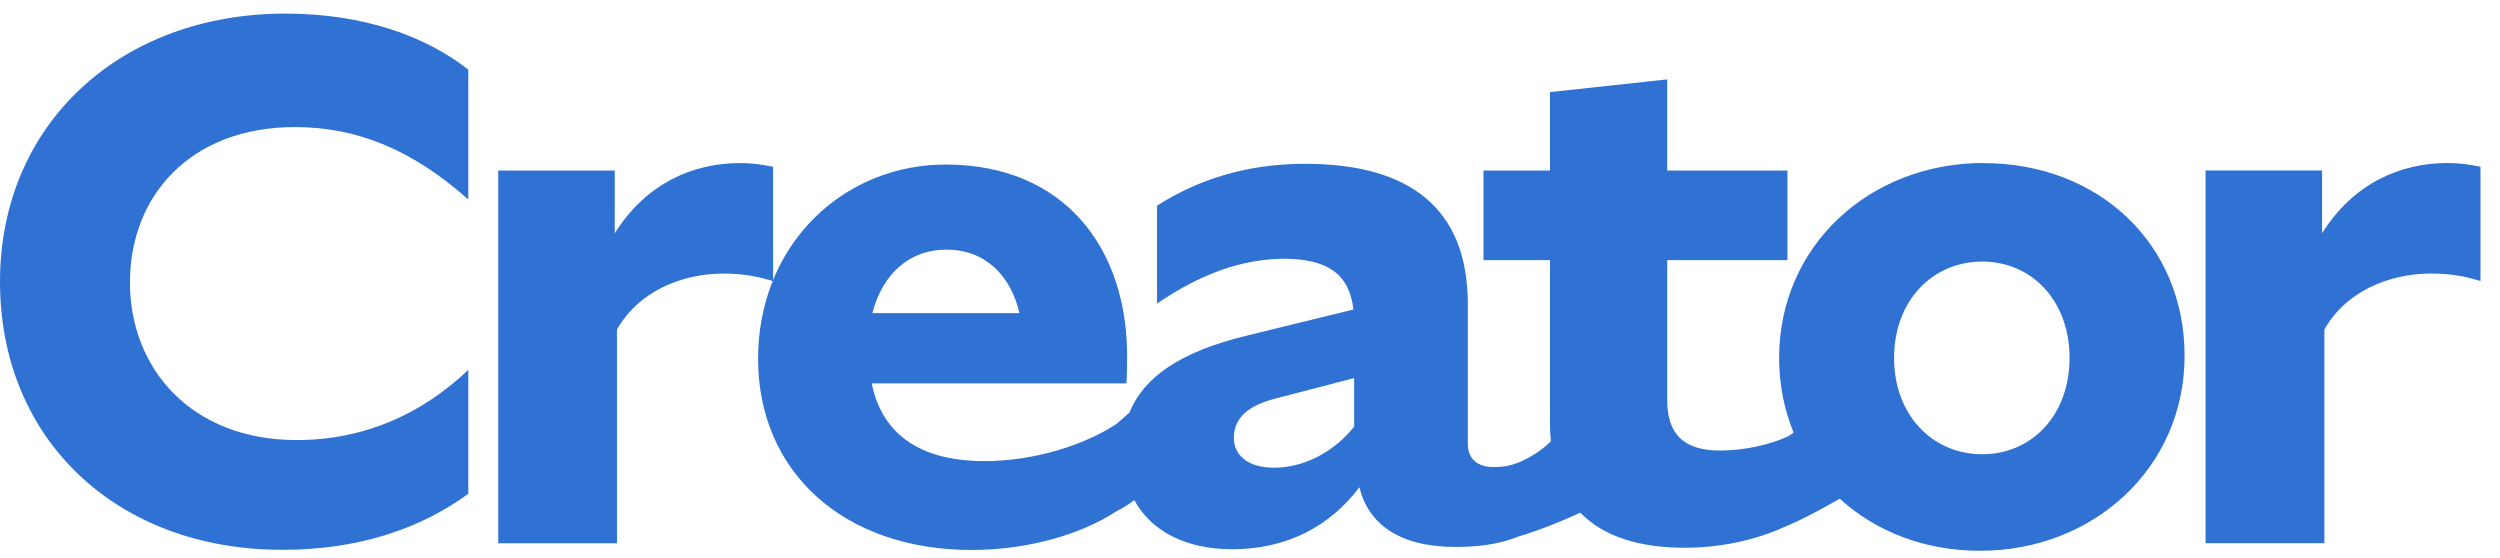 <svg width="121" height="27" viewBox="0 0 121 27" fill="none" xmlns="http://www.w3.org/2000/svg">
<path d="M0 13.635C0 21.299 5.675 26.612 13.664 26.612C17.278 26.612 20.279 25.635 22.666 23.9V17.9C20.426 20.032 17.642 21.299 14.351 21.299C9.288 21.299 6.29 17.864 6.29 13.671C6.29 9.478 9.217 6.15 14.279 6.15C17.353 6.15 20.025 7.306 22.666 9.657V3.37C20.641 1.778 17.642 0.658 13.811 0.658C5.821 0.658 0 6.007 0 13.635Z" fill="#3072D3"/>
<path d="M96.013 7.888C90.481 7.888 86.109 11.903 86.109 17.323C86.109 18.626 86.36 19.838 86.81 20.937C86.653 21.044 86.546 21.119 86.546 21.119C85.68 21.517 84.449 21.806 83.258 21.806C81.522 21.806 80.692 21.048 80.692 19.348V12.59H86.513V8.253H80.692V3.842L75.018 4.457V8.253H71.801V12.59H75.018V20.472C75.018 20.783 75.036 21.076 75.061 21.359C74.399 22.032 73.501 22.386 73.501 22.386C73.103 22.529 72.85 22.604 72.27 22.604C71.511 22.604 71.043 22.207 71.043 21.484V14.726C71.043 10.135 68.295 7.928 63.161 7.928C60.341 7.928 57.991 8.686 56.001 9.953V14.69C58.134 13.245 60.123 12.522 62.22 12.522C64.209 12.557 65.293 13.209 65.508 14.98L60.338 16.246C57.089 17.03 55.343 18.282 54.667 19.967L54.048 20.511C52.531 21.524 50.073 22.318 47.651 22.318C44.577 22.318 42.699 21.051 42.191 18.558H54.517C54.552 18.268 54.552 17.474 54.552 17.22C54.552 12.049 51.55 7.964 45.769 7.964C42.055 7.964 38.81 10.139 37.418 13.556V8.071C36.874 7.964 36.405 7.892 35.826 7.892C33.547 7.892 31.271 8.869 29.754 11.291V8.253H24.115V26.293H29.861V15.953C30.874 14.146 32.935 13.241 35.031 13.241C36.072 13.241 36.792 13.42 37.4 13.599C36.946 14.729 36.691 15.996 36.691 17.363C36.691 22.858 40.849 26.619 47.032 26.619C49.597 26.619 52.237 25.932 54.044 24.74C54.38 24.576 54.66 24.39 54.899 24.203C55.715 25.706 57.382 26.583 59.647 26.583C62.288 26.583 64.384 25.463 65.794 23.581C66.227 25.352 67.712 26.472 70.456 26.472C71.468 26.472 72.517 26.364 73.493 25.967C74.578 25.645 75.612 25.216 76.485 24.812C77.605 25.967 79.329 26.511 81.555 26.511C83.58 26.511 85.315 26.007 86.542 25.427C87.24 25.145 88.249 24.593 89.043 24.136C90.778 25.721 93.154 26.658 95.83 26.658C101.326 26.658 105.734 22.643 105.734 17.223C105.734 11.803 101.576 7.896 96.009 7.896L96.013 7.888ZM45.801 12.082C47.679 12.082 48.91 13.312 49.343 15.155H42.223C42.727 13.201 44.066 12.082 45.801 12.082ZM65.54 20.647C64.599 21.838 63.154 22.636 61.672 22.636C60.334 22.636 59.719 21.985 59.719 21.191C59.719 20.286 60.334 19.634 61.78 19.277L65.54 18.3V20.651V20.647ZM95.938 21.985C93.515 21.985 91.673 20.071 91.673 17.323C91.673 14.575 93.515 12.661 95.938 12.661C98.36 12.661 100.167 14.575 100.167 17.323C100.167 20.071 98.36 21.985 95.938 21.985Z" fill="#3072D3"/>
<path d="M118.46 7.89C116.181 7.89 113.906 8.867 112.389 11.289V8.252H106.75V26.291H112.5V15.951C113.512 14.144 115.573 13.239 117.67 13.239C118.718 13.239 119.441 13.418 120.056 13.6V8.069C119.512 7.962 119.044 7.89 118.464 7.89H118.46Z" fill="#3072D3"/>
</svg>
